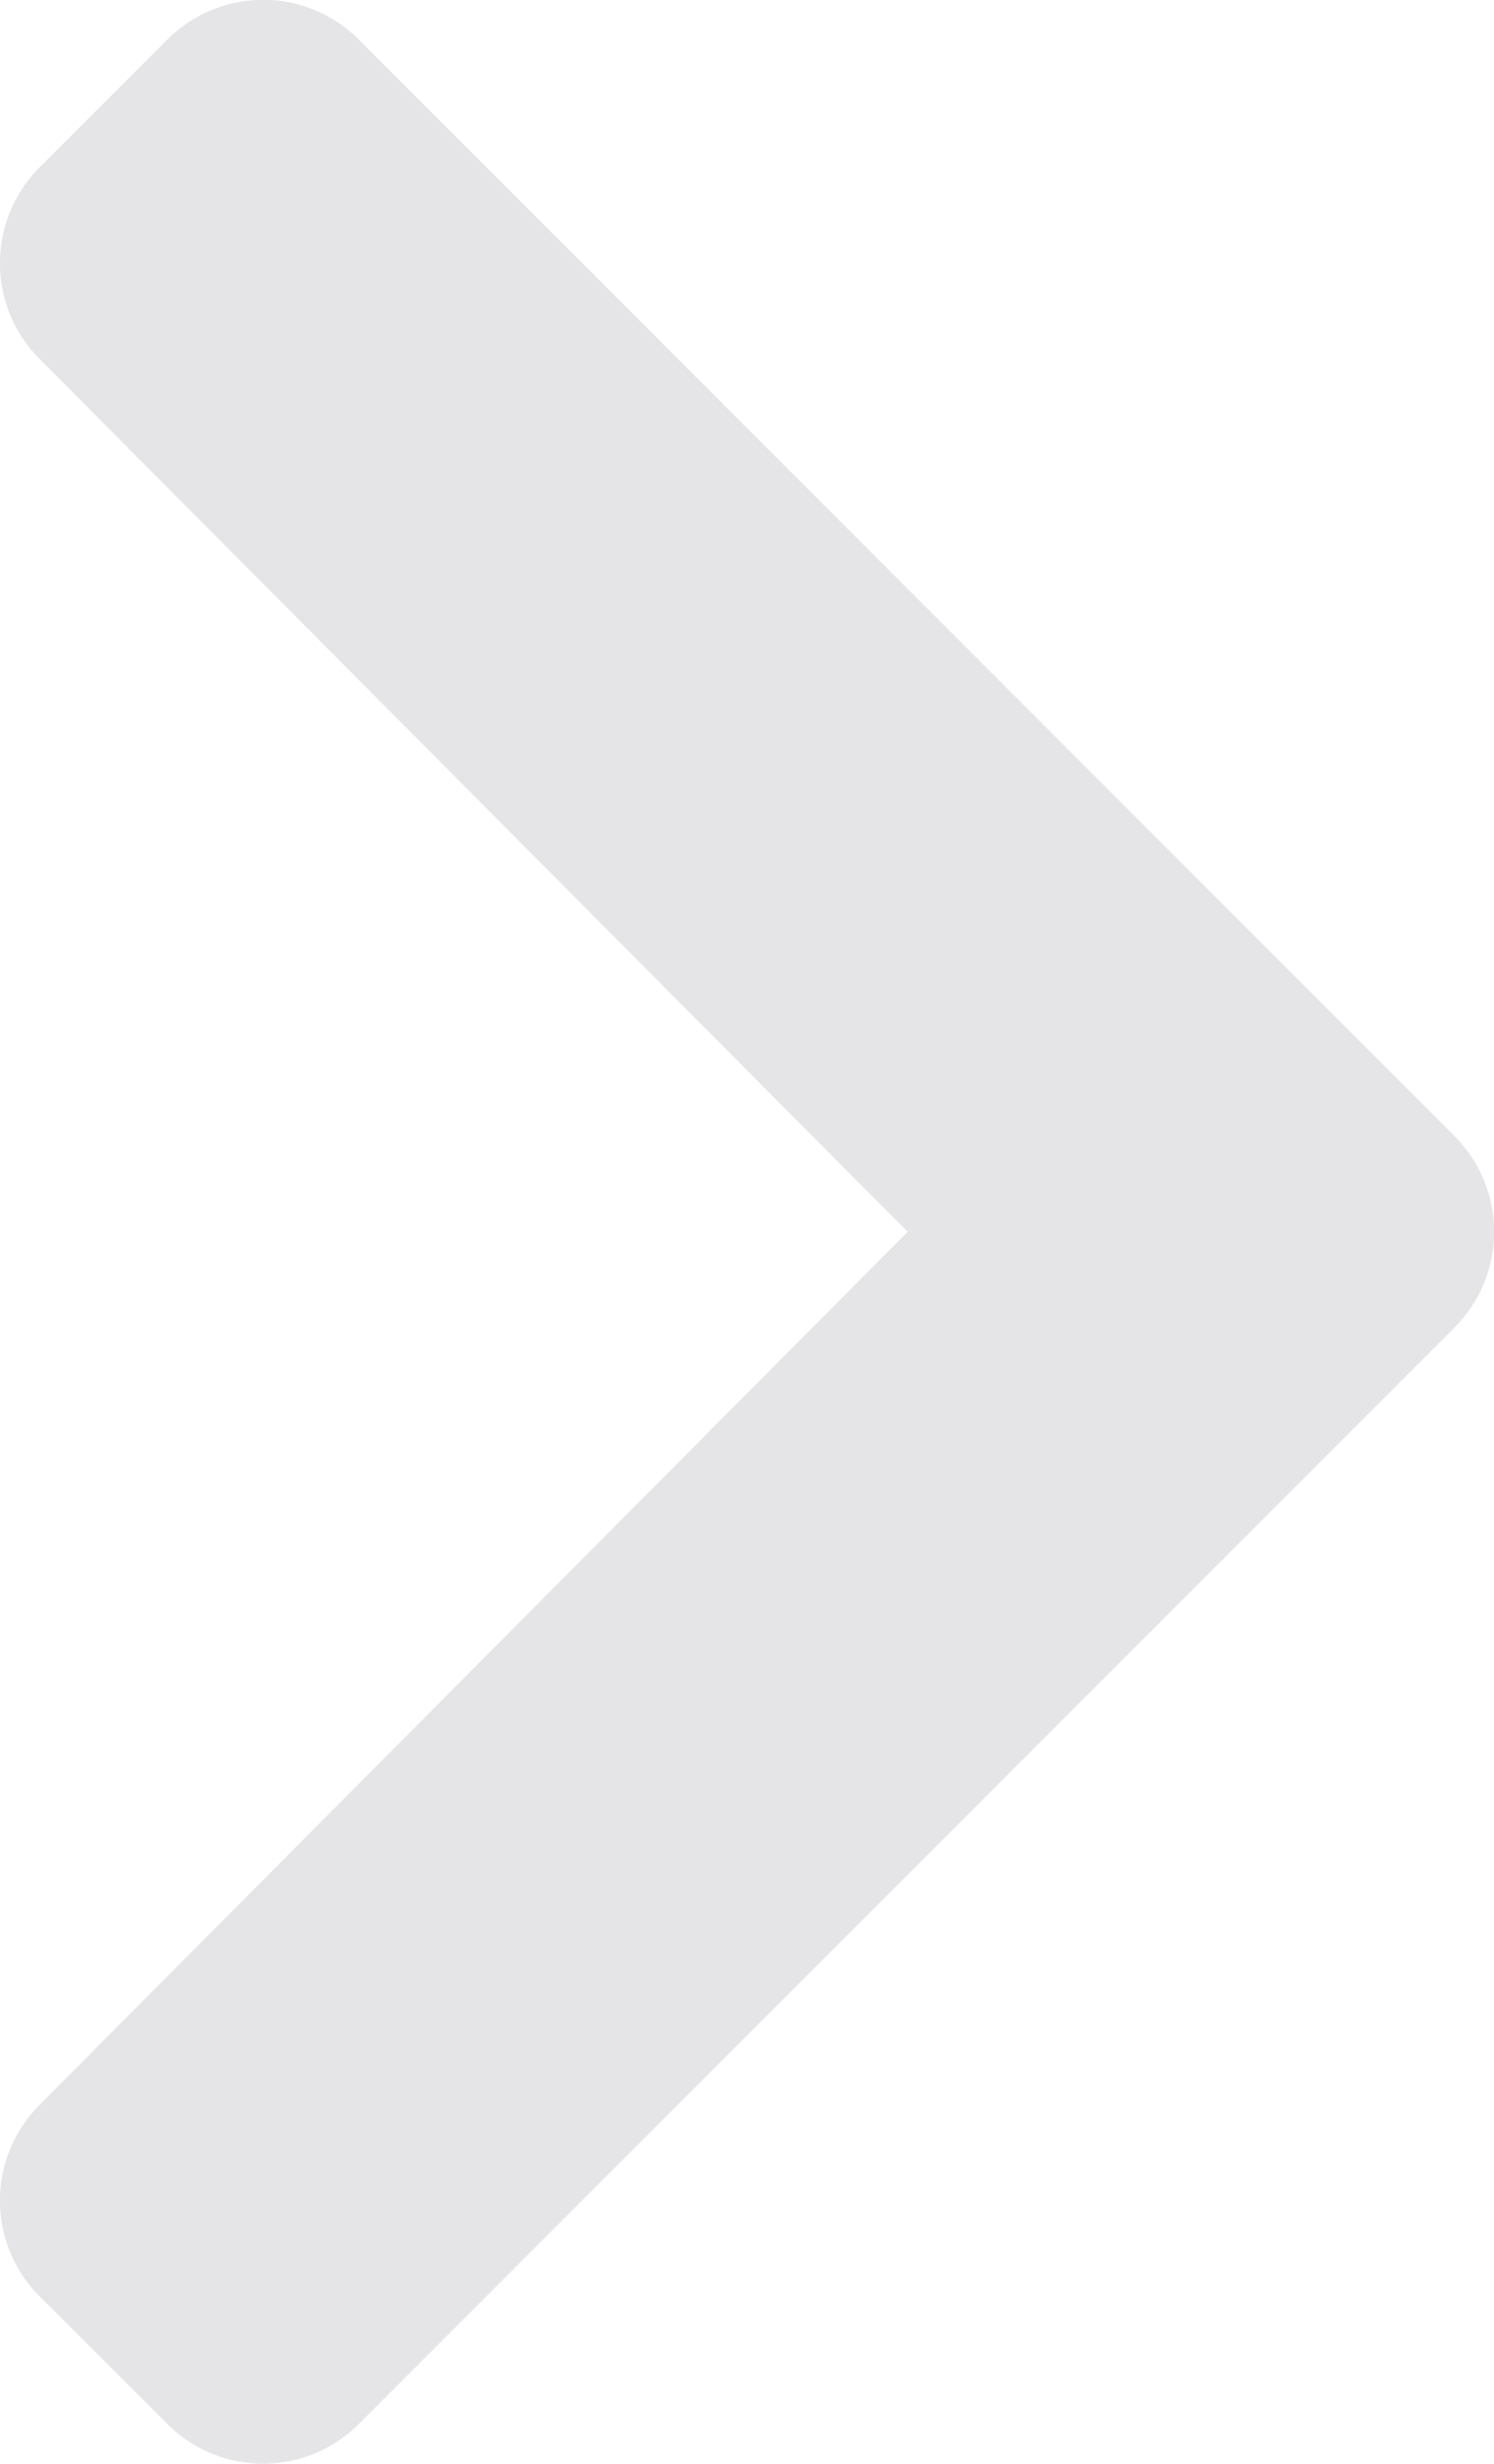 <svg xmlns="http://www.w3.org/2000/svg" viewBox="0 0 265.01 436.69"><defs><style>.cls-1{fill:#e5e5e7;}</style></defs><title>Grey Chevron</title><g id="Layer_2" data-name="Layer 2"><g id="Layer_1-2" data-name="Layer 1"><path class="cls-1" d="M258,235.31,63.64,429.66a24,24,0,0,1-33.94,0L7,407a24,24,0,0,1,0-33.9L161,218.34,7,63.6A24,24,0,0,1,7,29.7L29.7,7A24,24,0,0,1,63.64,7L258,201.37A24,24,0,0,1,258,235.31Z"/></g></g></svg>
